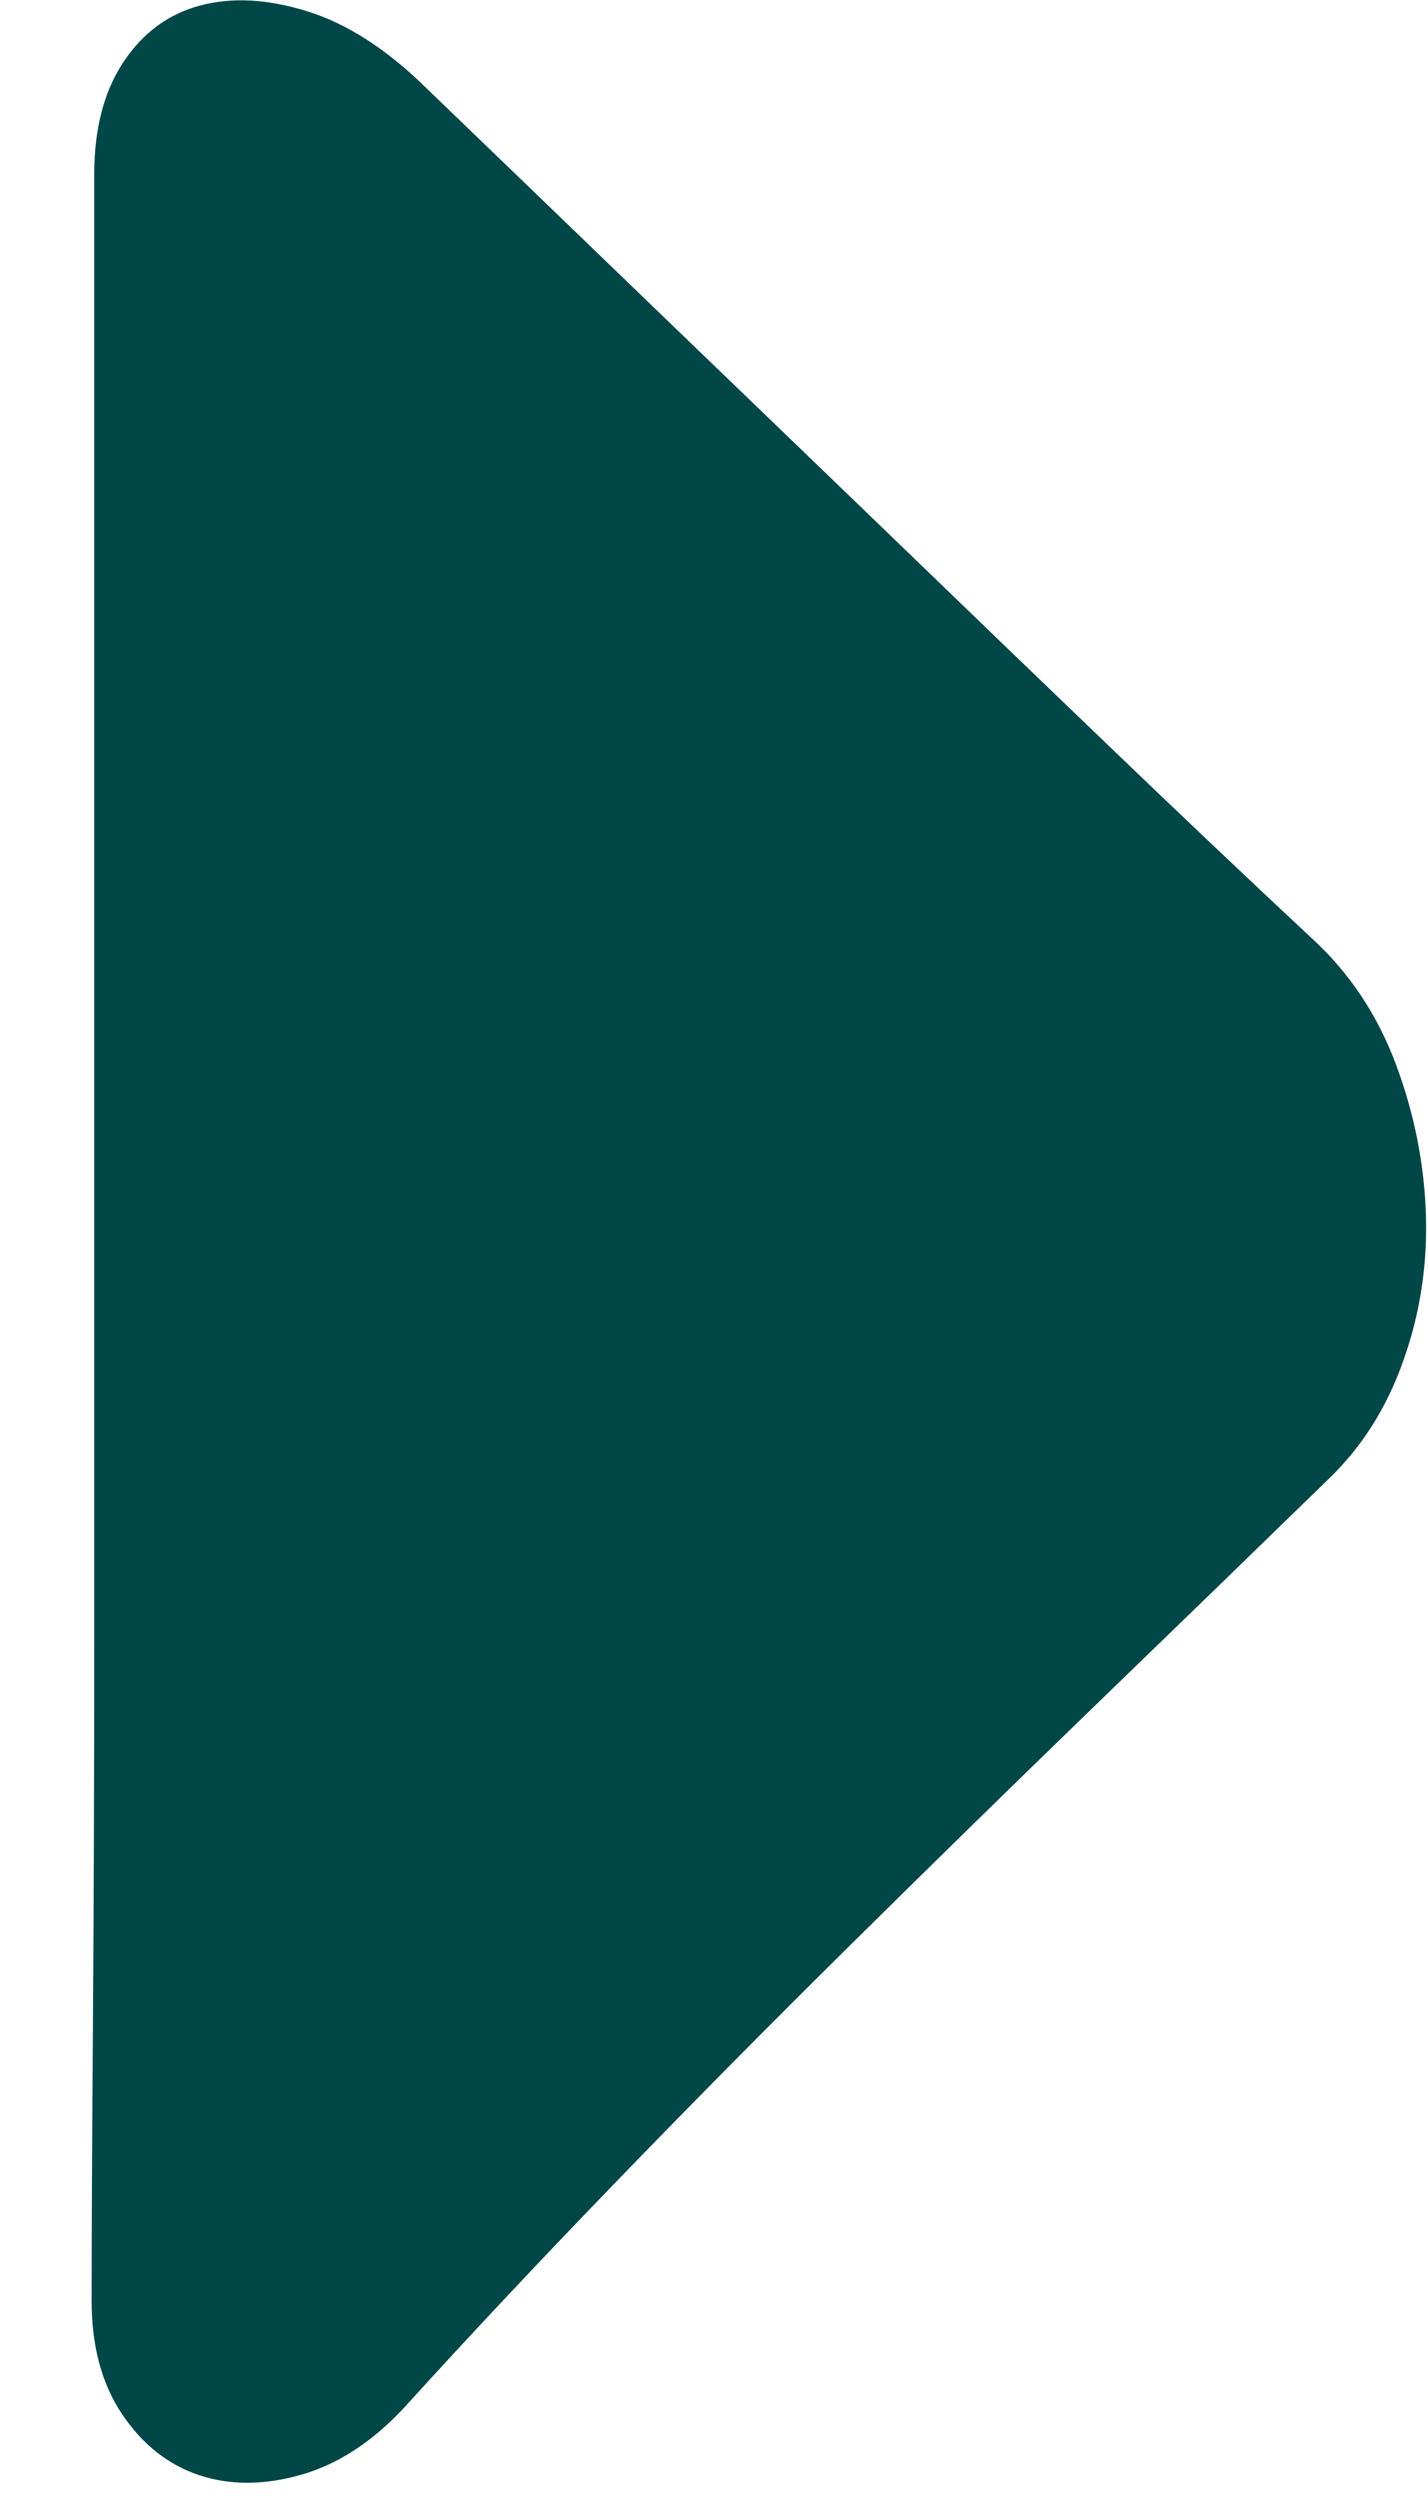 <?xml version="1.0" encoding="UTF-8"?><svg version="1.1" width="12px" height="21px" viewBox="0 0 12.0 21.0" xmlns="http://www.w3.org/2000/svg" xmlns:xlink="http://www.w3.org/1999/xlink"><defs><clipPath id="i0"><path d="M1920,0 L1920,3037 L0,3037 L0,0 L1920,0 Z"></path></clipPath><clipPath id="i1"><path d="M10.304,0.044 C10.57,0.115 10.785,0.274 10.948,0.52 C11.11,0.765 11.192,1.079 11.192,1.459 L11.192,13.71 C11.192,14.899 11.196,15.993 11.203,16.992 C11.21,17.992 11.214,18.769 11.214,19.324 C11.214,19.704 11.129,20.021 10.959,20.275 C10.788,20.529 10.574,20.699 10.315,20.787 C10.056,20.874 9.771,20.874 9.46,20.787 C9.149,20.699 8.861,20.513 8.594,20.228 C8.047,19.625 7.455,18.995 6.818,18.336 C6.182,17.678 5.527,17.016 4.853,16.35 C4.18,15.684 3.499,15.018 2.811,14.352 C2.122,13.686 1.46,13.044 0.824,12.425 C0.542,12.156 0.331,11.823 0.191,11.426 C0.05,11.03 -0.013,10.617 0.002,10.189 C0.017,9.761 0.102,9.341 0.257,8.928 C0.413,8.516 0.646,8.167 0.957,7.882 C1.534,7.343 2.108,6.799 2.677,6.252 C3.247,5.705 3.832,5.142 4.431,4.563 C5.031,3.985 5.66,3.378 6.319,2.744 C6.977,2.109 7.677,1.435 8.417,0.722 C8.742,0.405 9.072,0.194 9.405,0.091 C9.738,-0.012 10.037,-0.028 10.304,0.044 Z"></path></clipPath></defs><g transform="translate(-1648.0 -2681.0)"><g clip-path="url(#i0)"><g transform="translate(260.0 2640.5)"><g transform="translate(0.0 40.503)"><g transform="translate(1088.467 0.0)"><g transform="translate(311.517 0.0) scale(-1.0 1.0)"><g clip-path="url(#i1)"><polygon points="-1.11022302e-16,2.77555756e-17 11.214,2.77555756e-17 11.214,20.852 -1.11022302e-16,20.852 -1.11022302e-16,2.77555756e-17" stroke="none" fill="#014748"></polygon></g></g></g></g></g></g></g></svg>